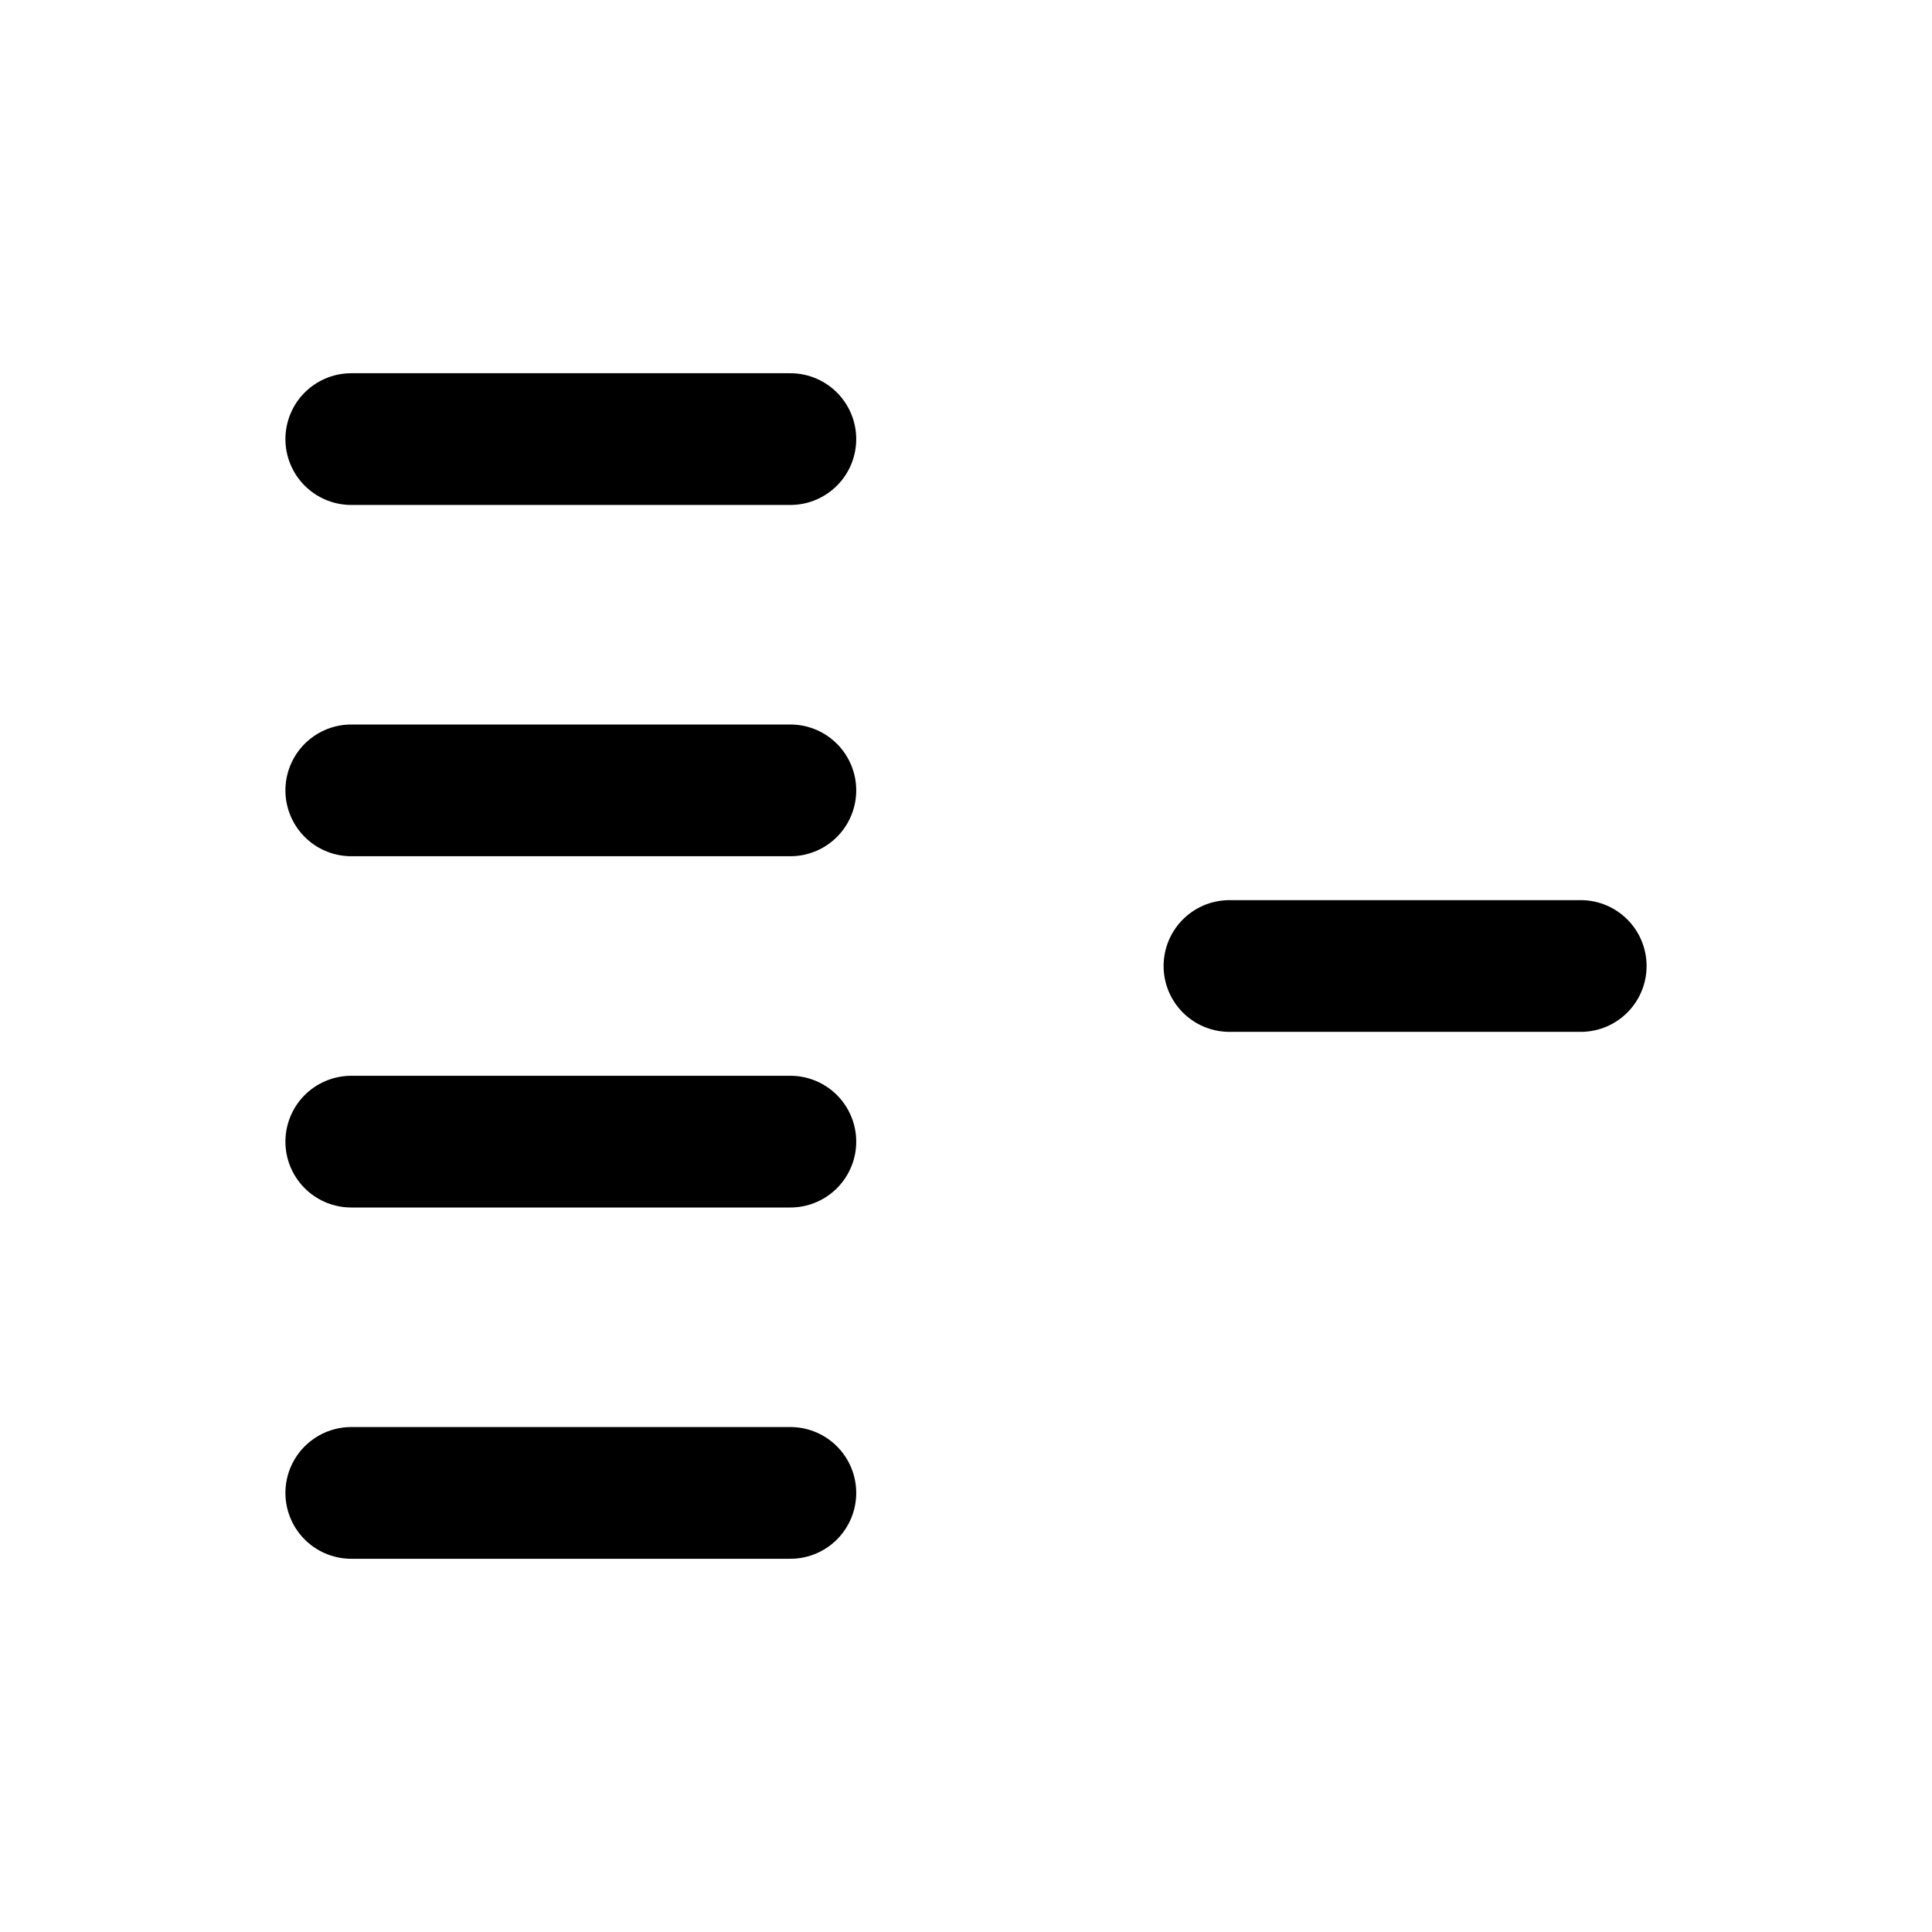 <svg width="22" height="22" viewBox="0 0 22 22" fill="none" xmlns="http://www.w3.org/2000/svg">
<g clip-path="url(#clip0_1_77)">
<path d="M4 5H9" stroke="black" stroke-width="1.5" stroke-linecap="round" stroke-linejoin="round"/>
<path d="M4 9H9" stroke="black" stroke-width="1.5" stroke-linecap="round" stroke-linejoin="round"/>
<path d="M4 13H9" stroke="black" stroke-width="1.5" stroke-linecap="round" stroke-linejoin="round"/>
<path d="M4 17H9" stroke="black" stroke-width="1.5" stroke-linecap="round" stroke-linejoin="round"/>
<path d="M14 11H18" stroke="black" stroke-width="1.5" stroke-linecap="round" stroke-linejoin="round"/>
</g>
<defs>
<clipPath id="clip0_1_77">
<rect width="22" height="22" fill="white"/>
</clipPath>
</defs>
</svg>
